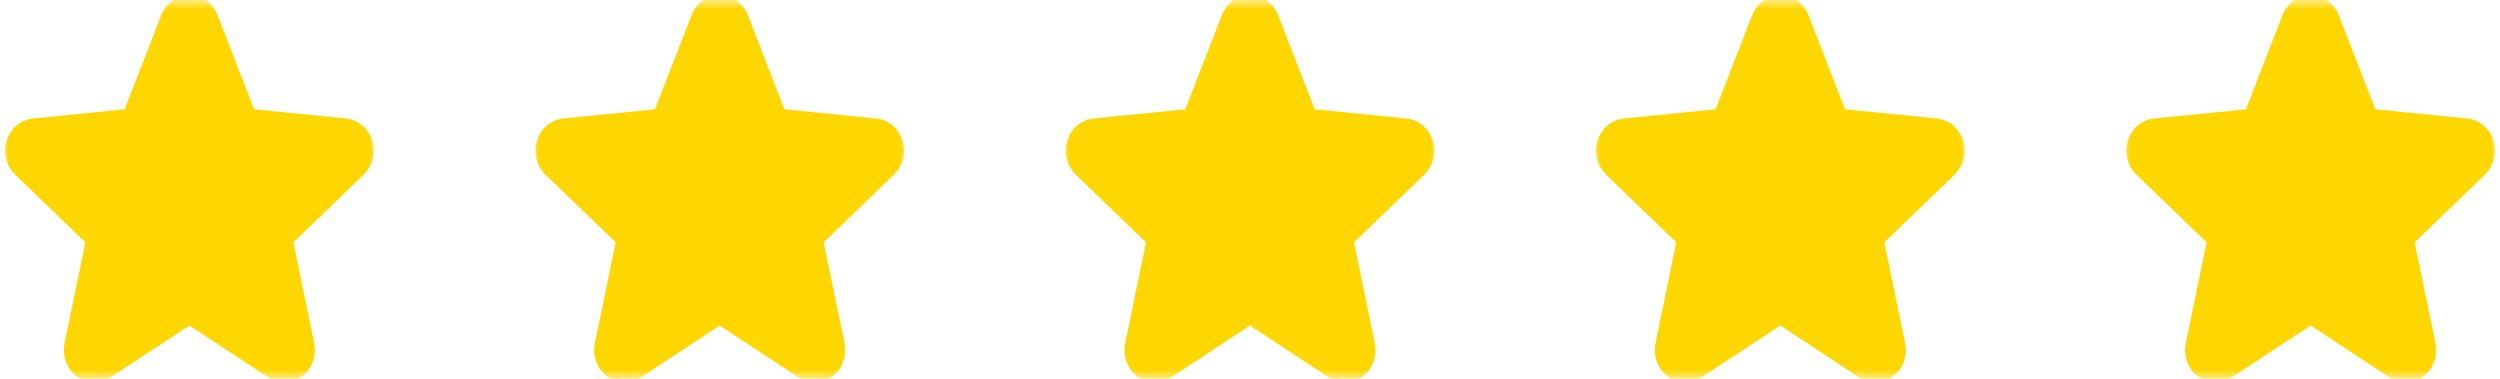 <svg width="132" height="20" viewBox="0 0 132 20" fill="none" xmlns="http://www.w3.org/2000/svg">
<g clip-path="url(#clip0_224_991)">
<mask id="mask0_224_991" style="mask-type:luminance" maskUnits="userSpaceOnUse" x="0" y="0" width="20" height="20">
<path d="M20 0H0V20H20V0Z" fill="white"/>
</mask>
<g mask="url(#mask0_224_991)">
<path d="M19.043 7.626C18.985 7.427 18.875 7.252 18.727 7.122C18.579 6.992 18.4 6.913 18.212 6.895L12.964 6.37L10.889 1.028C10.814 0.836 10.69 0.673 10.532 0.559C10.374 0.444 10.189 0.383 10 0.383C9.811 0.383 9.625 0.444 9.468 0.559C9.31 0.674 9.186 0.837 9.111 1.029L7.036 6.37L1.788 6.895C1.599 6.914 1.42 6.993 1.273 7.123C1.125 7.253 1.015 7.428 0.957 7.626C0.898 7.823 0.893 8.036 0.944 8.237C0.994 8.438 1.097 8.618 1.239 8.755L5.206 12.581L4.036 18.249C3.994 18.452 4.007 18.665 4.074 18.86C4.141 19.055 4.258 19.224 4.412 19.346C4.577 19.478 4.775 19.549 4.978 19.549C5.153 19.549 5.324 19.497 5.473 19.398L10 16.422L14.525 19.398C14.687 19.505 14.874 19.557 15.063 19.548C15.252 19.539 15.434 19.469 15.587 19.346C15.741 19.224 15.858 19.055 15.925 18.86C15.992 18.665 16.005 18.452 15.963 18.249L14.793 12.581L18.76 8.756C18.903 8.618 19.006 8.438 19.056 8.237C19.107 8.036 19.102 7.824 19.043 7.626Z" fill="#FFD700" stroke="#FFD700" stroke-width="1.279" stroke-linecap="round" stroke-linejoin="round"/>
</g>
<mask id="mask1_224_991" style="mask-type:luminance" maskUnits="userSpaceOnUse" x="28" y="0" width="20" height="20">
<path d="M48 0H28V20H48V0Z" fill="white"/>
</mask>
<g mask="url(#mask1_224_991)">
<path d="M47.043 7.626C46.985 7.427 46.875 7.252 46.727 7.122C46.58 6.992 46.4 6.913 46.212 6.895L40.964 6.37L38.889 1.028C38.814 0.836 38.69 0.673 38.532 0.559C38.374 0.444 38.189 0.383 38 0.383C37.811 0.383 37.625 0.444 37.468 0.559C37.309 0.674 37.186 0.837 37.111 1.029L35.036 6.37L29.788 6.895C29.599 6.914 29.42 6.993 29.273 7.123C29.125 7.253 29.015 7.428 28.957 7.626C28.898 7.823 28.893 8.036 28.944 8.237C28.994 8.438 29.097 8.618 29.239 8.755L33.206 12.581L32.036 18.249C31.994 18.452 32.007 18.665 32.074 18.86C32.141 19.055 32.258 19.224 32.412 19.346C32.577 19.478 32.775 19.549 32.978 19.549C33.153 19.549 33.324 19.497 33.473 19.398L38 16.422L42.525 19.398C42.687 19.505 42.874 19.557 43.063 19.548C43.252 19.539 43.434 19.469 43.587 19.346C43.741 19.224 43.858 19.055 43.925 18.86C43.992 18.665 44.005 18.452 43.963 18.249L42.793 12.581L46.76 8.756C46.903 8.618 47.006 8.438 47.056 8.237C47.106 8.036 47.102 7.824 47.043 7.626Z" fill="#FFD700" stroke="#FFD700" stroke-width="1.279" stroke-linecap="round" stroke-linejoin="round"/>
</g>
<mask id="mask2_224_991" style="mask-type:luminance" maskUnits="userSpaceOnUse" x="56" y="0" width="20" height="20">
<path d="M76 0H56V20H76V0Z" fill="white"/>
</mask>
<g mask="url(#mask2_224_991)">
<path d="M75.043 7.626C74.985 7.427 74.875 7.252 74.727 7.122C74.579 6.992 74.4 6.913 74.212 6.895L68.964 6.37L66.889 1.028C66.814 0.836 66.69 0.673 66.532 0.559C66.374 0.444 66.189 0.383 66 0.383C65.811 0.383 65.625 0.444 65.468 0.559C65.309 0.674 65.186 0.837 65.111 1.029L63.036 6.37L57.788 6.895C57.599 6.914 57.42 6.993 57.273 7.123C57.125 7.253 57.015 7.428 56.957 7.626C56.898 7.823 56.893 8.036 56.944 8.237C56.994 8.438 57.097 8.618 57.239 8.755L61.206 12.581L60.036 18.249C59.994 18.452 60.007 18.665 60.074 18.86C60.141 19.055 60.258 19.224 60.412 19.346C60.577 19.478 60.775 19.549 60.978 19.549C61.153 19.549 61.324 19.497 61.473 19.398L66 16.422L70.525 19.398C70.687 19.505 70.874 19.557 71.063 19.548C71.252 19.539 71.434 19.469 71.587 19.346C71.741 19.224 71.858 19.055 71.925 18.86C71.992 18.665 72.005 18.452 71.963 18.249L70.793 12.581L74.76 8.756C74.903 8.618 75.006 8.438 75.056 8.237C75.106 8.036 75.102 7.824 75.043 7.626Z" fill="#FFD700" stroke="#FFD700" stroke-width="1.279" stroke-linecap="round" stroke-linejoin="round"/>
</g>
<mask id="mask3_224_991" style="mask-type:luminance" maskUnits="userSpaceOnUse" x="84" y="0" width="20" height="20">
<path d="M104 0H84V20H104V0Z" fill="white"/>
</mask>
<g mask="url(#mask3_224_991)">
<path d="M103.044 7.626C102.985 7.427 102.875 7.252 102.727 7.122C102.58 6.992 102.4 6.913 102.212 6.895L96.964 6.37L94.888 1.028C94.814 0.836 94.69 0.673 94.533 0.559C94.374 0.444 94.189 0.383 94 0.383C93.811 0.383 93.625 0.444 93.467 0.559C93.309 0.674 93.185 0.837 93.112 1.029L91.036 6.37L85.788 6.895C85.599 6.914 85.42 6.993 85.272 7.123C85.125 7.253 85.015 7.428 84.957 7.626C84.898 7.823 84.893 8.036 84.944 8.237C84.994 8.438 85.097 8.618 85.239 8.755L89.206 12.581L88.036 18.249C87.994 18.452 88.007 18.665 88.074 18.86C88.141 19.055 88.258 19.224 88.412 19.346C88.576 19.478 88.775 19.549 88.978 19.549C89.153 19.549 89.324 19.497 89.473 19.398L94 16.422L98.525 19.398C98.687 19.505 98.874 19.557 99.064 19.548C99.252 19.539 99.434 19.469 99.587 19.346C99.741 19.224 99.858 19.055 99.925 18.86C99.992 18.665 100.005 18.452 99.964 18.249L98.794 12.581L102.76 8.756C102.903 8.618 103.005 8.438 103.056 8.237C103.106 8.036 103.102 7.824 103.044 7.626Z" fill="#FFD700" stroke="#FFD700" stroke-width="1.279" stroke-linecap="round" stroke-linejoin="round"/>
</g>
<mask id="mask4_224_991" style="mask-type:luminance" maskUnits="userSpaceOnUse" x="112" y="0" width="20" height="20">
<path d="M132 0H112V20H132V0Z" fill="white"/>
</mask>
<g mask="url(#mask4_224_991)">
<path d="M131.044 7.626C130.985 7.427 130.875 7.252 130.727 7.122C130.58 6.992 130.4 6.913 130.212 6.895L124.964 6.37L122.888 1.028C122.815 0.836 122.69 0.673 122.533 0.559C122.375 0.444 122.189 0.383 122 0.383C121.811 0.383 121.625 0.444 121.467 0.559C121.309 0.674 121.185 0.837 121.112 1.029L119.036 6.37L113.788 6.895C113.599 6.914 113.42 6.993 113.273 7.123C113.125 7.253 113.015 7.428 112.956 7.626C112.898 7.823 112.894 8.036 112.944 8.237C112.994 8.438 113.096 8.618 113.239 8.755L117.206 12.581L116.036 18.249C115.995 18.452 116.007 18.665 116.075 18.86C116.141 19.055 116.258 19.224 116.412 19.346C116.576 19.478 116.775 19.549 116.978 19.549C117.153 19.549 117.324 19.497 117.474 19.398L122 16.422L126.525 19.398C126.687 19.505 126.875 19.557 127.064 19.548C127.252 19.539 127.435 19.469 127.587 19.346C127.741 19.224 127.858 19.055 127.925 18.86C127.992 18.665 128.005 18.452 127.964 18.249L126.794 12.581L130.76 8.756C130.903 8.618 131.005 8.438 131.056 8.237C131.106 8.036 131.102 7.824 131.044 7.626Z" fill="#FFD700" stroke="#FFD700" stroke-width="1.279" stroke-linecap="round" stroke-linejoin="round"/>
</g>
</g>
<defs>
<clipPath id="clip0_224_991">
<rect width="132" height="20" fill="white"/>
</clipPath>
</defs>
</svg>
